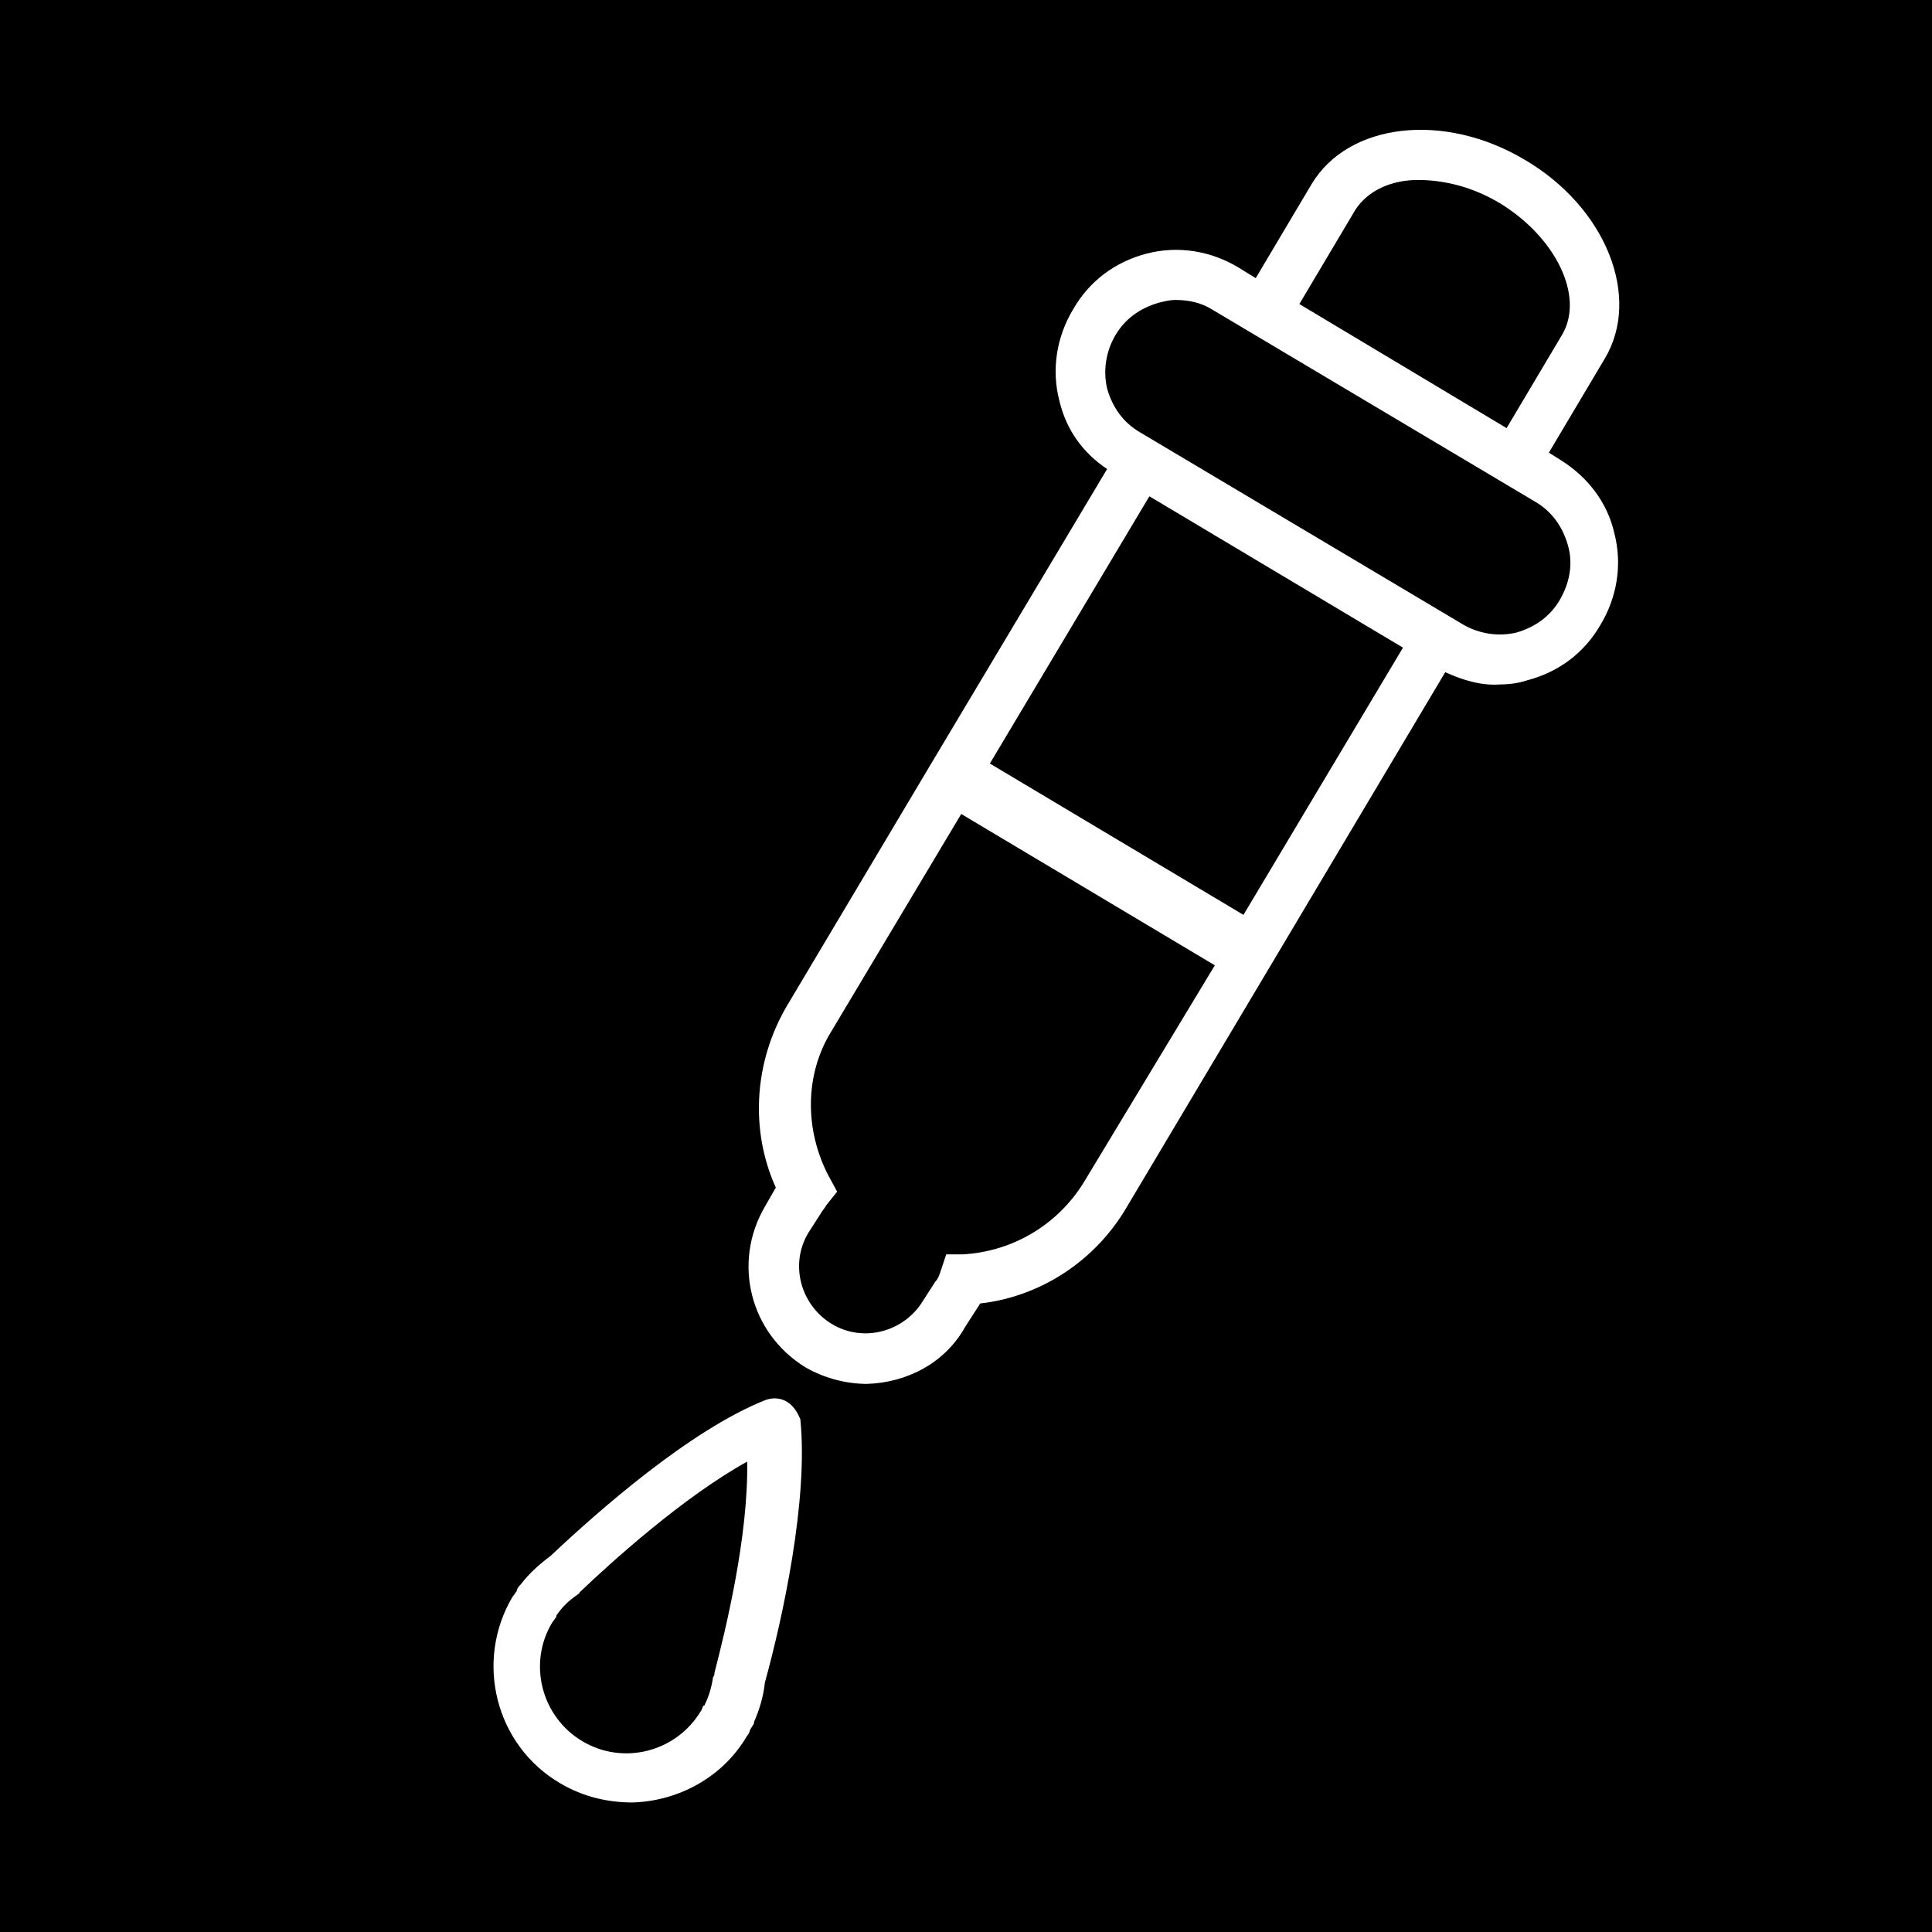 <?xml version="1.0" encoding="utf-8"?>
<!-- Generator: Adobe Illustrator 24.0.3, SVG Export Plug-In . SVG Version: 6.00 Build 0)  -->
<svg version="1.1" id="Layer_1" xmlns="http://www.w3.org/2000/svg" xmlns:xlink="http://www.w3.org/1999/xlink" x="0px" y="0px"
	 viewBox="0 0 141.7 141.7" style="enable-background:new 0 0 141.7 141.7;" xml:space="preserve">
<style type="text/css">
	.st0{fill:#FFFFFF;}
</style>
<g>
	<rect x="0" width="141.7" height="141.7"/>
	<g id="XMLID_101_">
		<path id="XMLID_105_" class="st0" d="M114.4,33.7l-0.8-0.5l4.1-6.9c2.7-4.5,0.1-11.1-5.9-14.6c-5.9-3.5-12.9-2.7-15.6,1.8
			l-4.1,6.9l-1.3-0.8c-2-1.2-4.4-1.6-6.7-1c-2.3,0.6-4.2,2-5.4,4.1c-1.2,2-1.6,4.4-1,6.7c0.5,2.1,1.7,3.8,3.5,5L68.3,56l0.3,0.2l0,0
			L68.3,56L57.7,73.8c-2.4,4.1-2.7,9.1-0.8,13.3l-0.8,1.4c-2.4,4.1-1.1,9.3,3,11.8c1.4,0.8,3,1.2,4.5,1.2c2.9-0.1,5.7-1.5,7.2-4.2
			l0.9-1.4c0.1-0.1,0.1-0.2,0.2-0.3c4.4-0.5,8.4-3.1,10.7-7l10.6-17.8L106,49.3c1.3,0.6,2.7,1,4,0.9c0.7,0,1.4-0.1,2-0.3
			c2.3-0.6,4.2-2,5.4-4.1l0,0c1.2-2,1.6-4.4,1-6.7C117.9,36.9,116.5,35,114.4,33.7z M99.4,15.4c0.9-1.4,2.6-2.2,4.6-2.2
			c1.9,0,4,0.5,6,1.7c4.1,2.5,6.2,6.8,4.6,9.6l-4.1,6.9l-15.2-9.1L99.4,15.4z M79.5,86.7c-1.9,3.1-5.2,5.1-8.9,5.3l-1.2,0L69,93.2
			c-0.1,0.3-0.2,0.6-0.4,0.8l-0.9,1.4c-1.4,2.3-4.4,3.1-6.7,1.7c-2.3-1.4-3.1-4.4-1.7-6.7l0.9-1.4c0.1-0.2,0.3-0.4,0.4-0.6l0.8-1
			l-0.6-1.1c-1.8-3.4-1.8-7.5,0.2-10.7l9.5-15.9c6.2,3.7,12.4,7.4,18.6,11.1L79.5,86.7z M91.2,67.1C91.1,67.1,91.1,67.1,91.2,67.1
			c-6.2-3.7-12.4-7.4-18.6-11.1l11.7-19.6l18.6,11.1L91.2,67.1z M114.4,44c-0.7,1.2-1.8,2-3.2,2.4c-1.3,0.3-2.7,0.1-3.9-0.6
			L83.6,31.7c-1.2-0.7-2-1.8-2.4-3.2c-0.3-1.3-0.1-2.7,0.6-3.9c0.7-1.2,1.8-2,3.2-2.4c0.4-0.1,0.8-0.2,1.2-0.2c1,0,1.9,0.2,2.7,0.7
			l23.7,14.1c1.2,0.7,2,1.8,2.4,3.2S115.1,42.8,114.4,44z"/>
		<path id="XMLID_102_" class="st0" d="M57.7,102.8c-0.5-0.3-1.1-0.3-1.6-0.1c-5.5,2.2-12.2,8.1-15.7,11.4c-0.8,0.6-1.6,1.3-2.2,2.1
			l0,0c-0.1,0.1-0.3,0.3-0.3,0.5c-0.1,0.1-0.2,0.3-0.3,0.4c-2.8,4.7-1.3,10.9,3.5,13.7c1.7,1,3.5,1.4,5.3,1.4
			c3.3-0.1,6.6-1.8,8.4-4.9c0.1-0.1,0.2-0.3,0.2-0.4c0.1-0.2,0.2-0.3,0.3-0.5c0,0,0,0,0-0.1c0.4-0.9,0.7-1.9,0.8-2.9
			c1.3-4.7,3.2-13.4,2.6-19.3C58.5,103.6,58.2,103.1,57.7,102.8z M52.4,122.7c0,0.1,0,0.2-0.1,0.3c-0.1,0.7-0.3,1.4-0.6,2
			c0,0,0,0,0,0c0,0,0,0.1-0.1,0.1c-0.1,0.1-0.1,0.3-0.2,0.4c-1.8,3-5.7,4-8.7,2.2c-3-1.8-4-5.7-2.2-8.7c0.1-0.1,0.2-0.3,0.3-0.4
			c0,0,0,0,0,0c0,0,0,0,0-0.1c0.4-0.6,0.9-1.1,1.5-1.5c0.1-0.1,0.2-0.1,0.2-0.2c2.3-2.2,7.6-7,12.3-9.6
			C54.9,112.7,53.2,119.6,52.4,122.7z"/>
	</g>
</g>
</svg>
